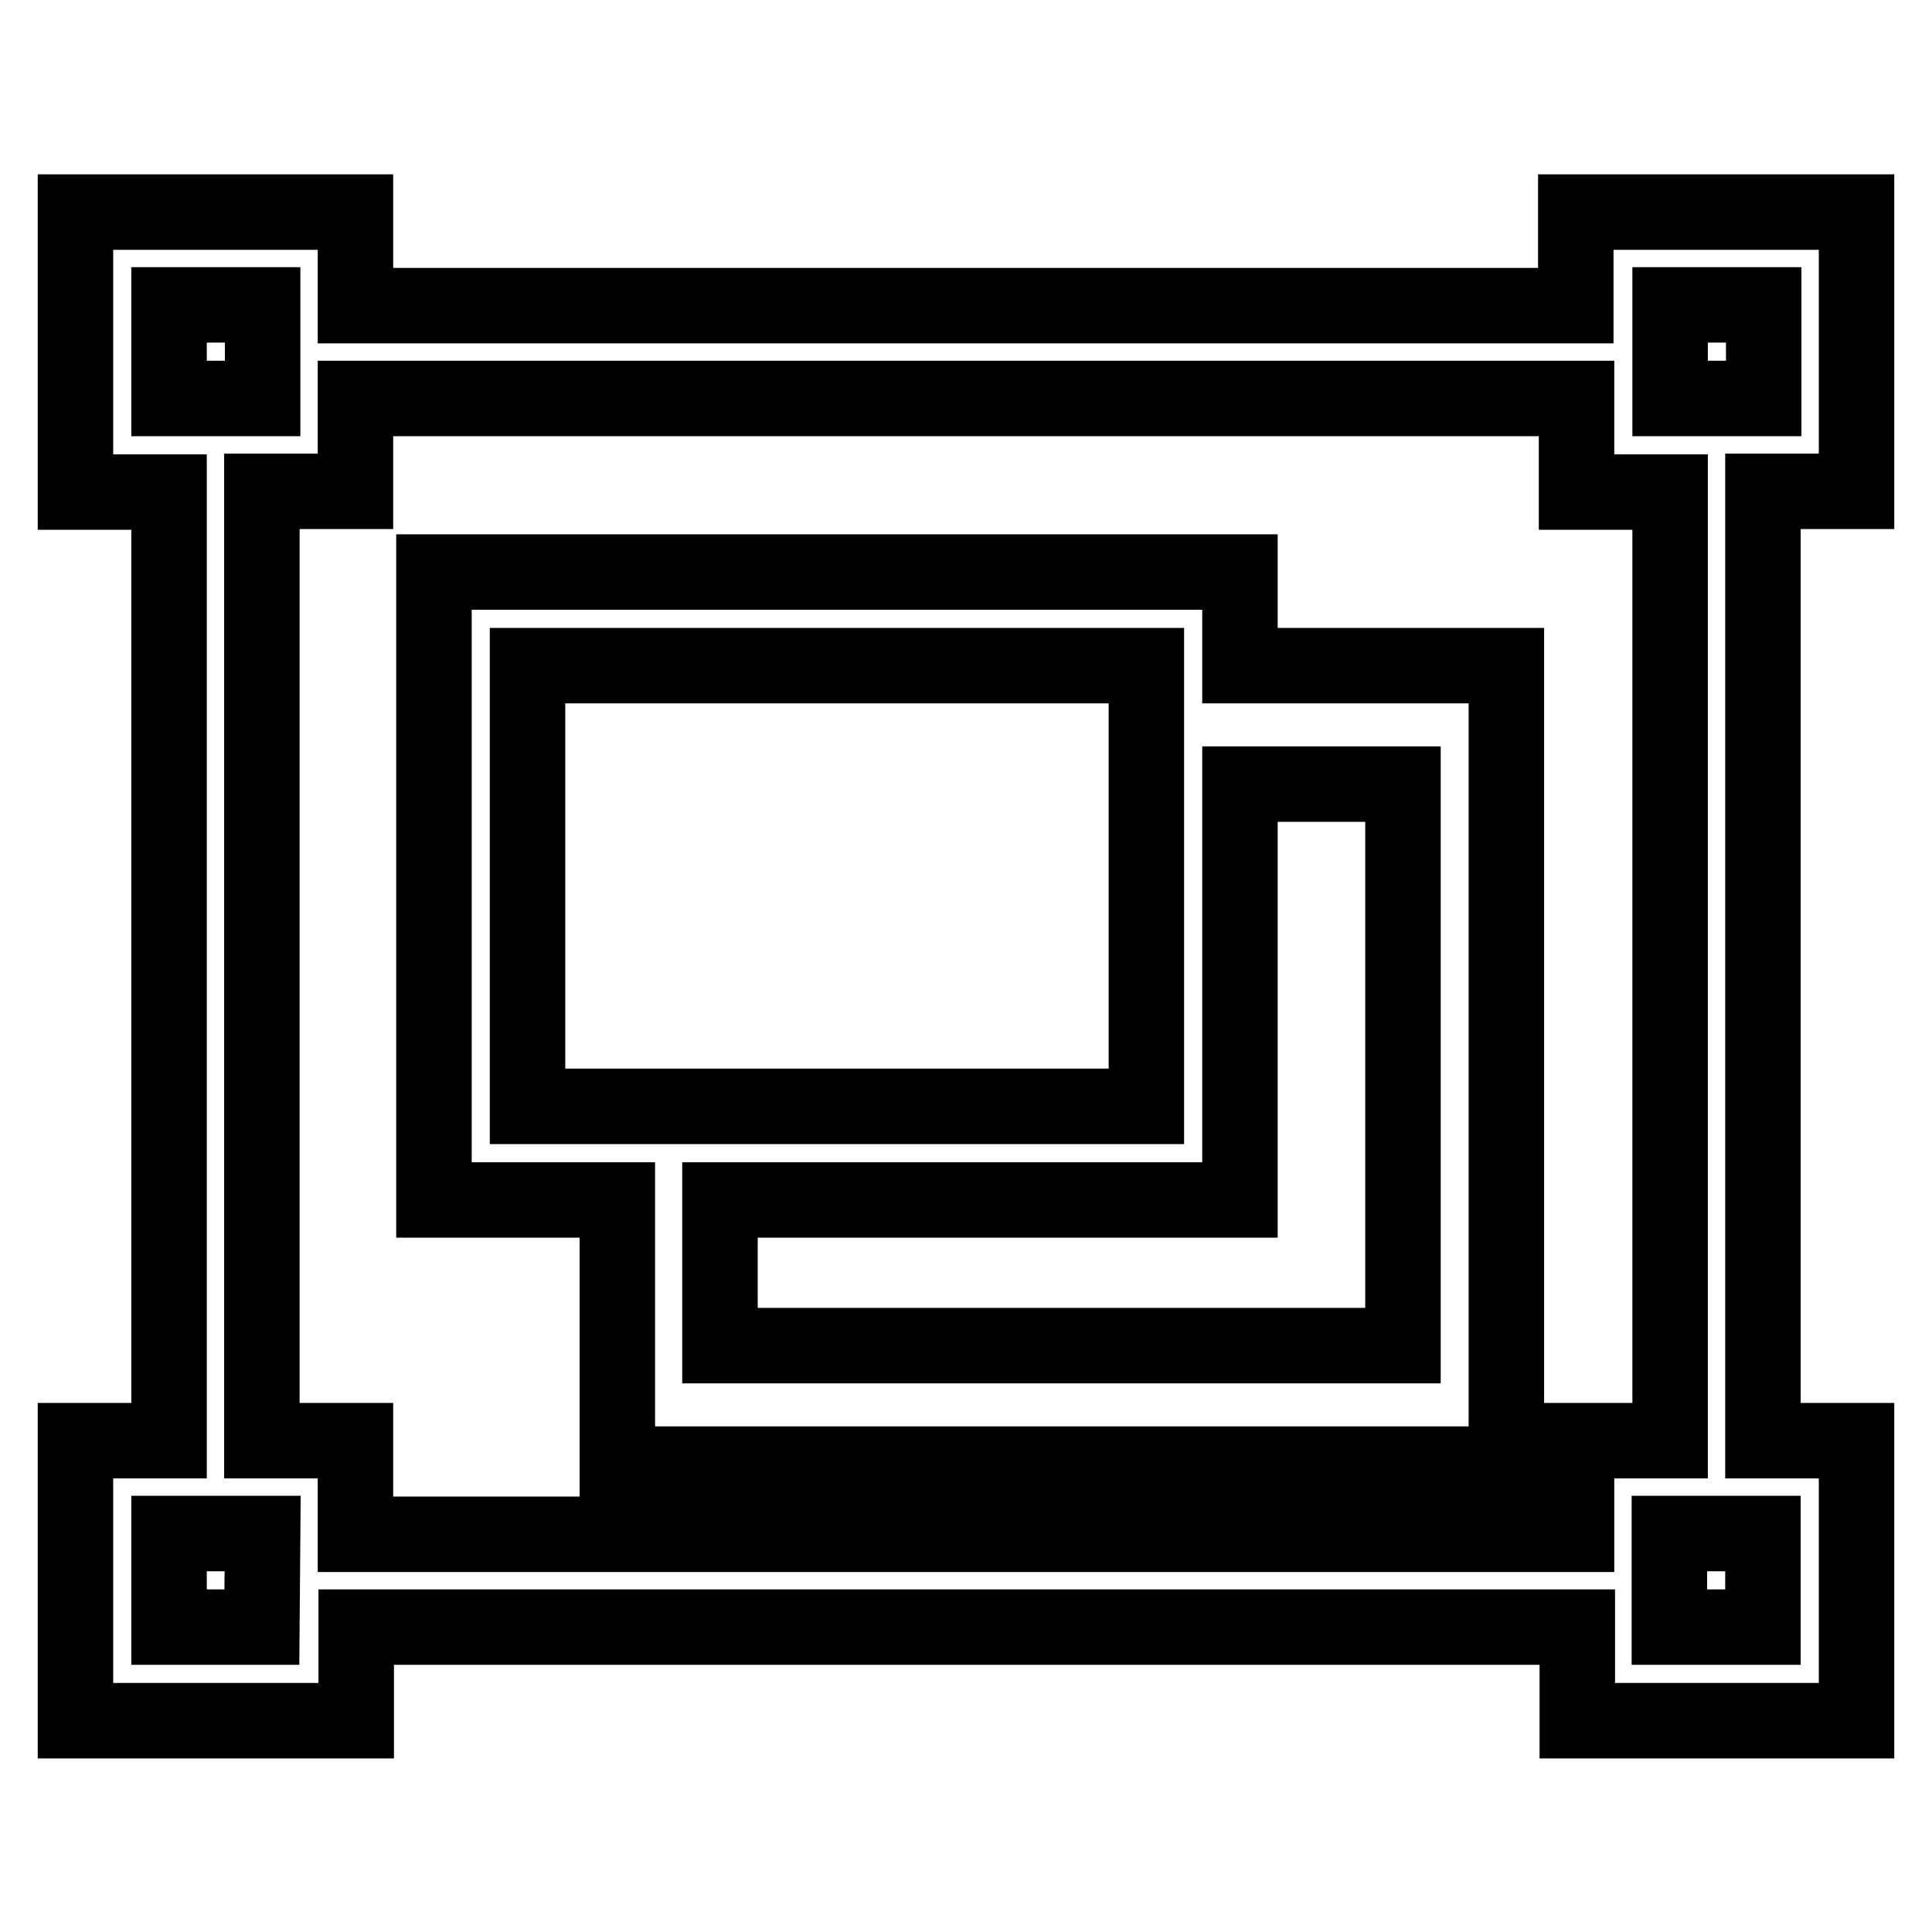 <?xml version="1.0" encoding="utf-8"?>
<!-- Svg Vector Icons : http://www.onlinewebfonts.com/icon -->
<!DOCTYPE svg PUBLIC "-//W3C//DTD SVG 1.1//EN" "http://www.w3.org/Graphics/SVG/1.1/DTD/svg11.dtd">
<svg version="1.1" xmlns="http://www.w3.org/2000/svg" xmlns:xlink="http://www.w3.org/1999/xlink" x="0px" y="0px" viewBox="0 0 256 256" enable-background="new 0 0 256 256" xml:space="preserve">
<g><g><path stroke-width="10" fill-opacity="0" stroke="#000000"  d="M246,65.1V28.1h-12.4h-12.4h-12.4v12.4H47.1V28.1H34.7H22.4H10v37.1h12.4v125.7H10v37.1h12.4h12.4h12.4v-12.4h161.8v12.4h12.4h12.4H246v-37.1h-12.4V65.1H246z M22.4,40.4h12.4v12.4H22.4V40.4z M34.7,215.6H22.4v-12.4h12.4L34.7,215.6L34.7,215.6z M233.6,215.6h-12.4v-12.4h12.4V215.6z M208.9,190.9v12.4H47.1v-12.4H34.7V65.1h12.4V52.8h161.8v12.4h12.4v125.7H208.9z M221.3,52.8V40.4h12.4v12.4H221.3z M164.3,88.2V75.8H57.5V159h24.3v35h117.8V88.2H164.3z M69.9,146.6V88.2h82v58.4L69.9,146.6L69.9,146.6z M185.9,178.3H95.4V159h68.9v-55.1h21.6V178.3L185.9,178.3z"/></g></g>
</svg>